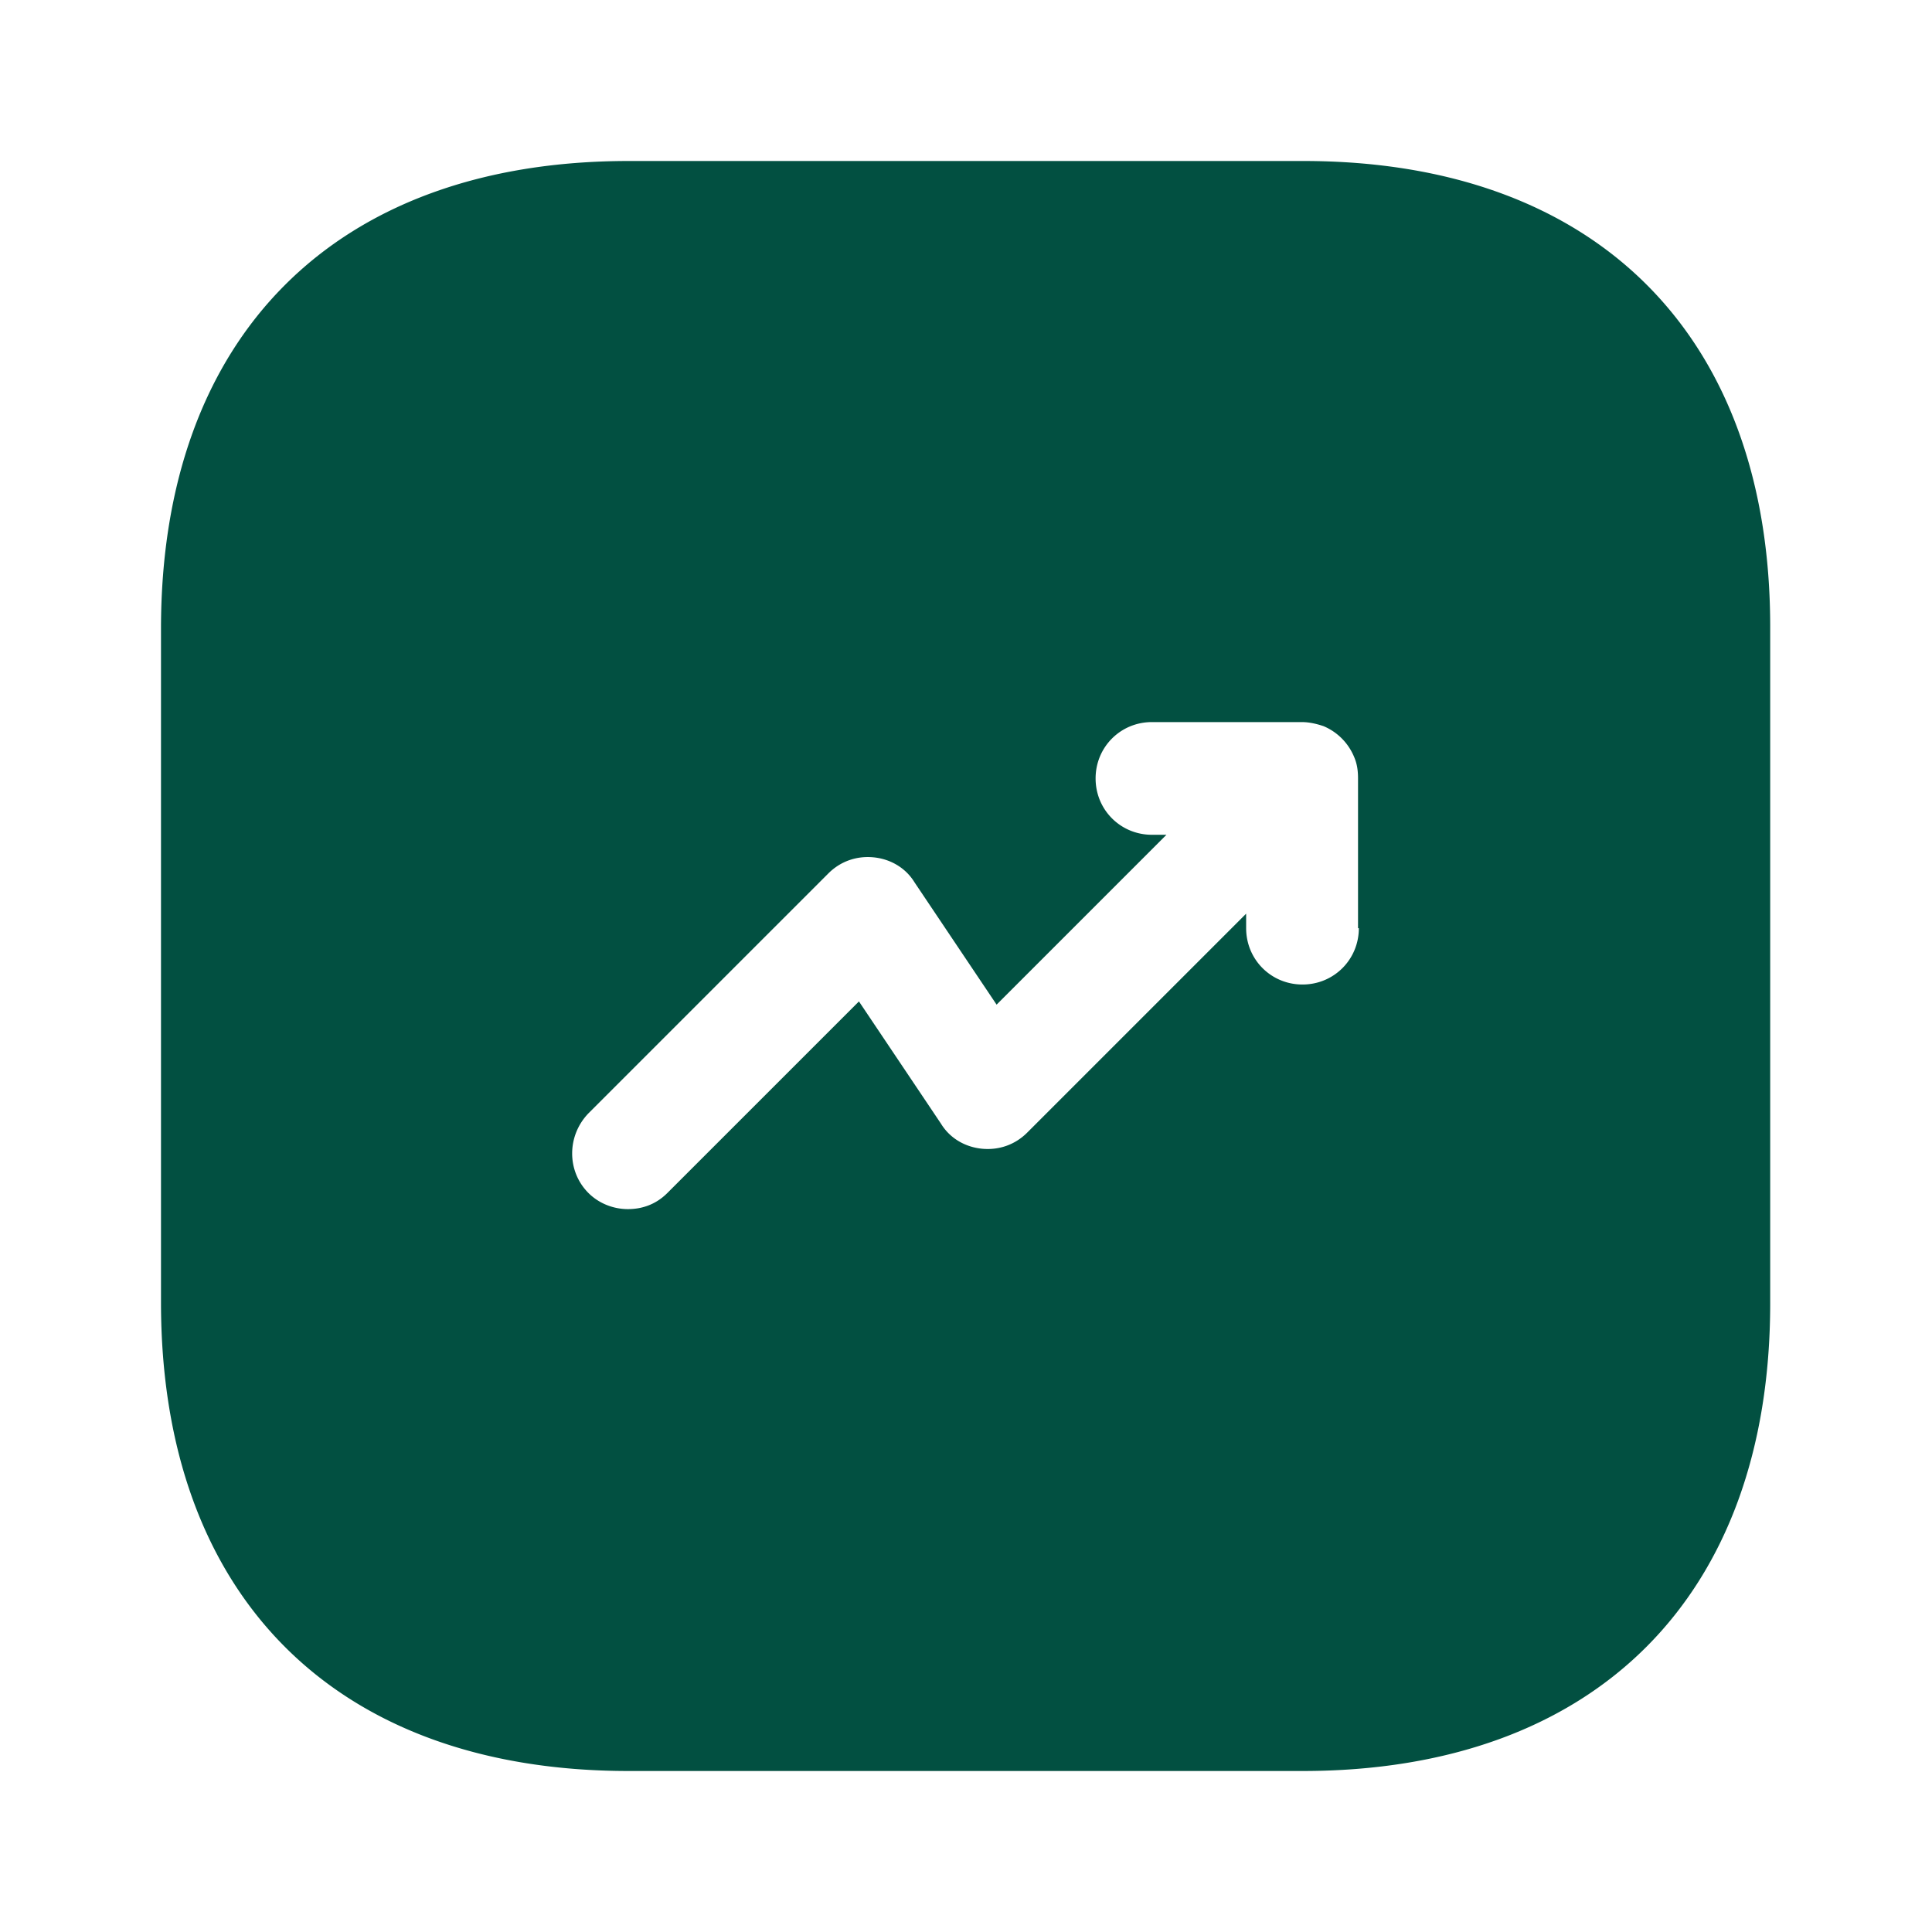 <svg xmlns="http://www.w3.org/2000/svg" width="500" height="500" version="1.0" viewBox="0 0 375 375"><path fill="#fff" d="M-37.5-37.5h450v450h-450z"/><path fill="#fff" d="M-37.5-37.5h450v450h-450z"/><path fill="#025041" d="M252.969 31.25H122.03c-56.875 0-90.781 33.906-90.781 90.781v130.781c0 57.032 33.906 90.938 90.781 90.938h130.781c56.875 0 90.782-33.906 90.782-90.781V122.03c.156-56.875-33.75-90.781-90.625-90.781Zm10.781 148.906c0 6.094-4.844 10.938-10.938 10.938-6.093 0-10.937-4.844-10.937-10.938v-2.812l-42.5 42.5c-2.344 2.344-5.469 3.437-8.75 3.125-3.281-.313-6.25-2.031-7.969-4.844l-15.937-23.75-37.188 37.188c-2.187 2.187-4.844 3.125-7.656 3.125-2.813 0-5.625-1.094-7.656-3.125-4.219-4.22-4.219-11.094 0-15.47l46.562-46.562c2.344-2.344 5.469-3.437 8.75-3.125 3.281.313 6.25 2.031 7.969 4.844L193.438 195l32.968-32.969h-2.812c-6.094 0-10.938-4.844-10.938-10.937 0-6.094 4.844-10.938 10.938-10.938h29.062c1.406 0 2.813.313 4.219.781a11.05 11.05 0 0 1 5.938 5.938c.625 1.406.78 2.813.78 4.219v29.062Zm0 0"/></svg>